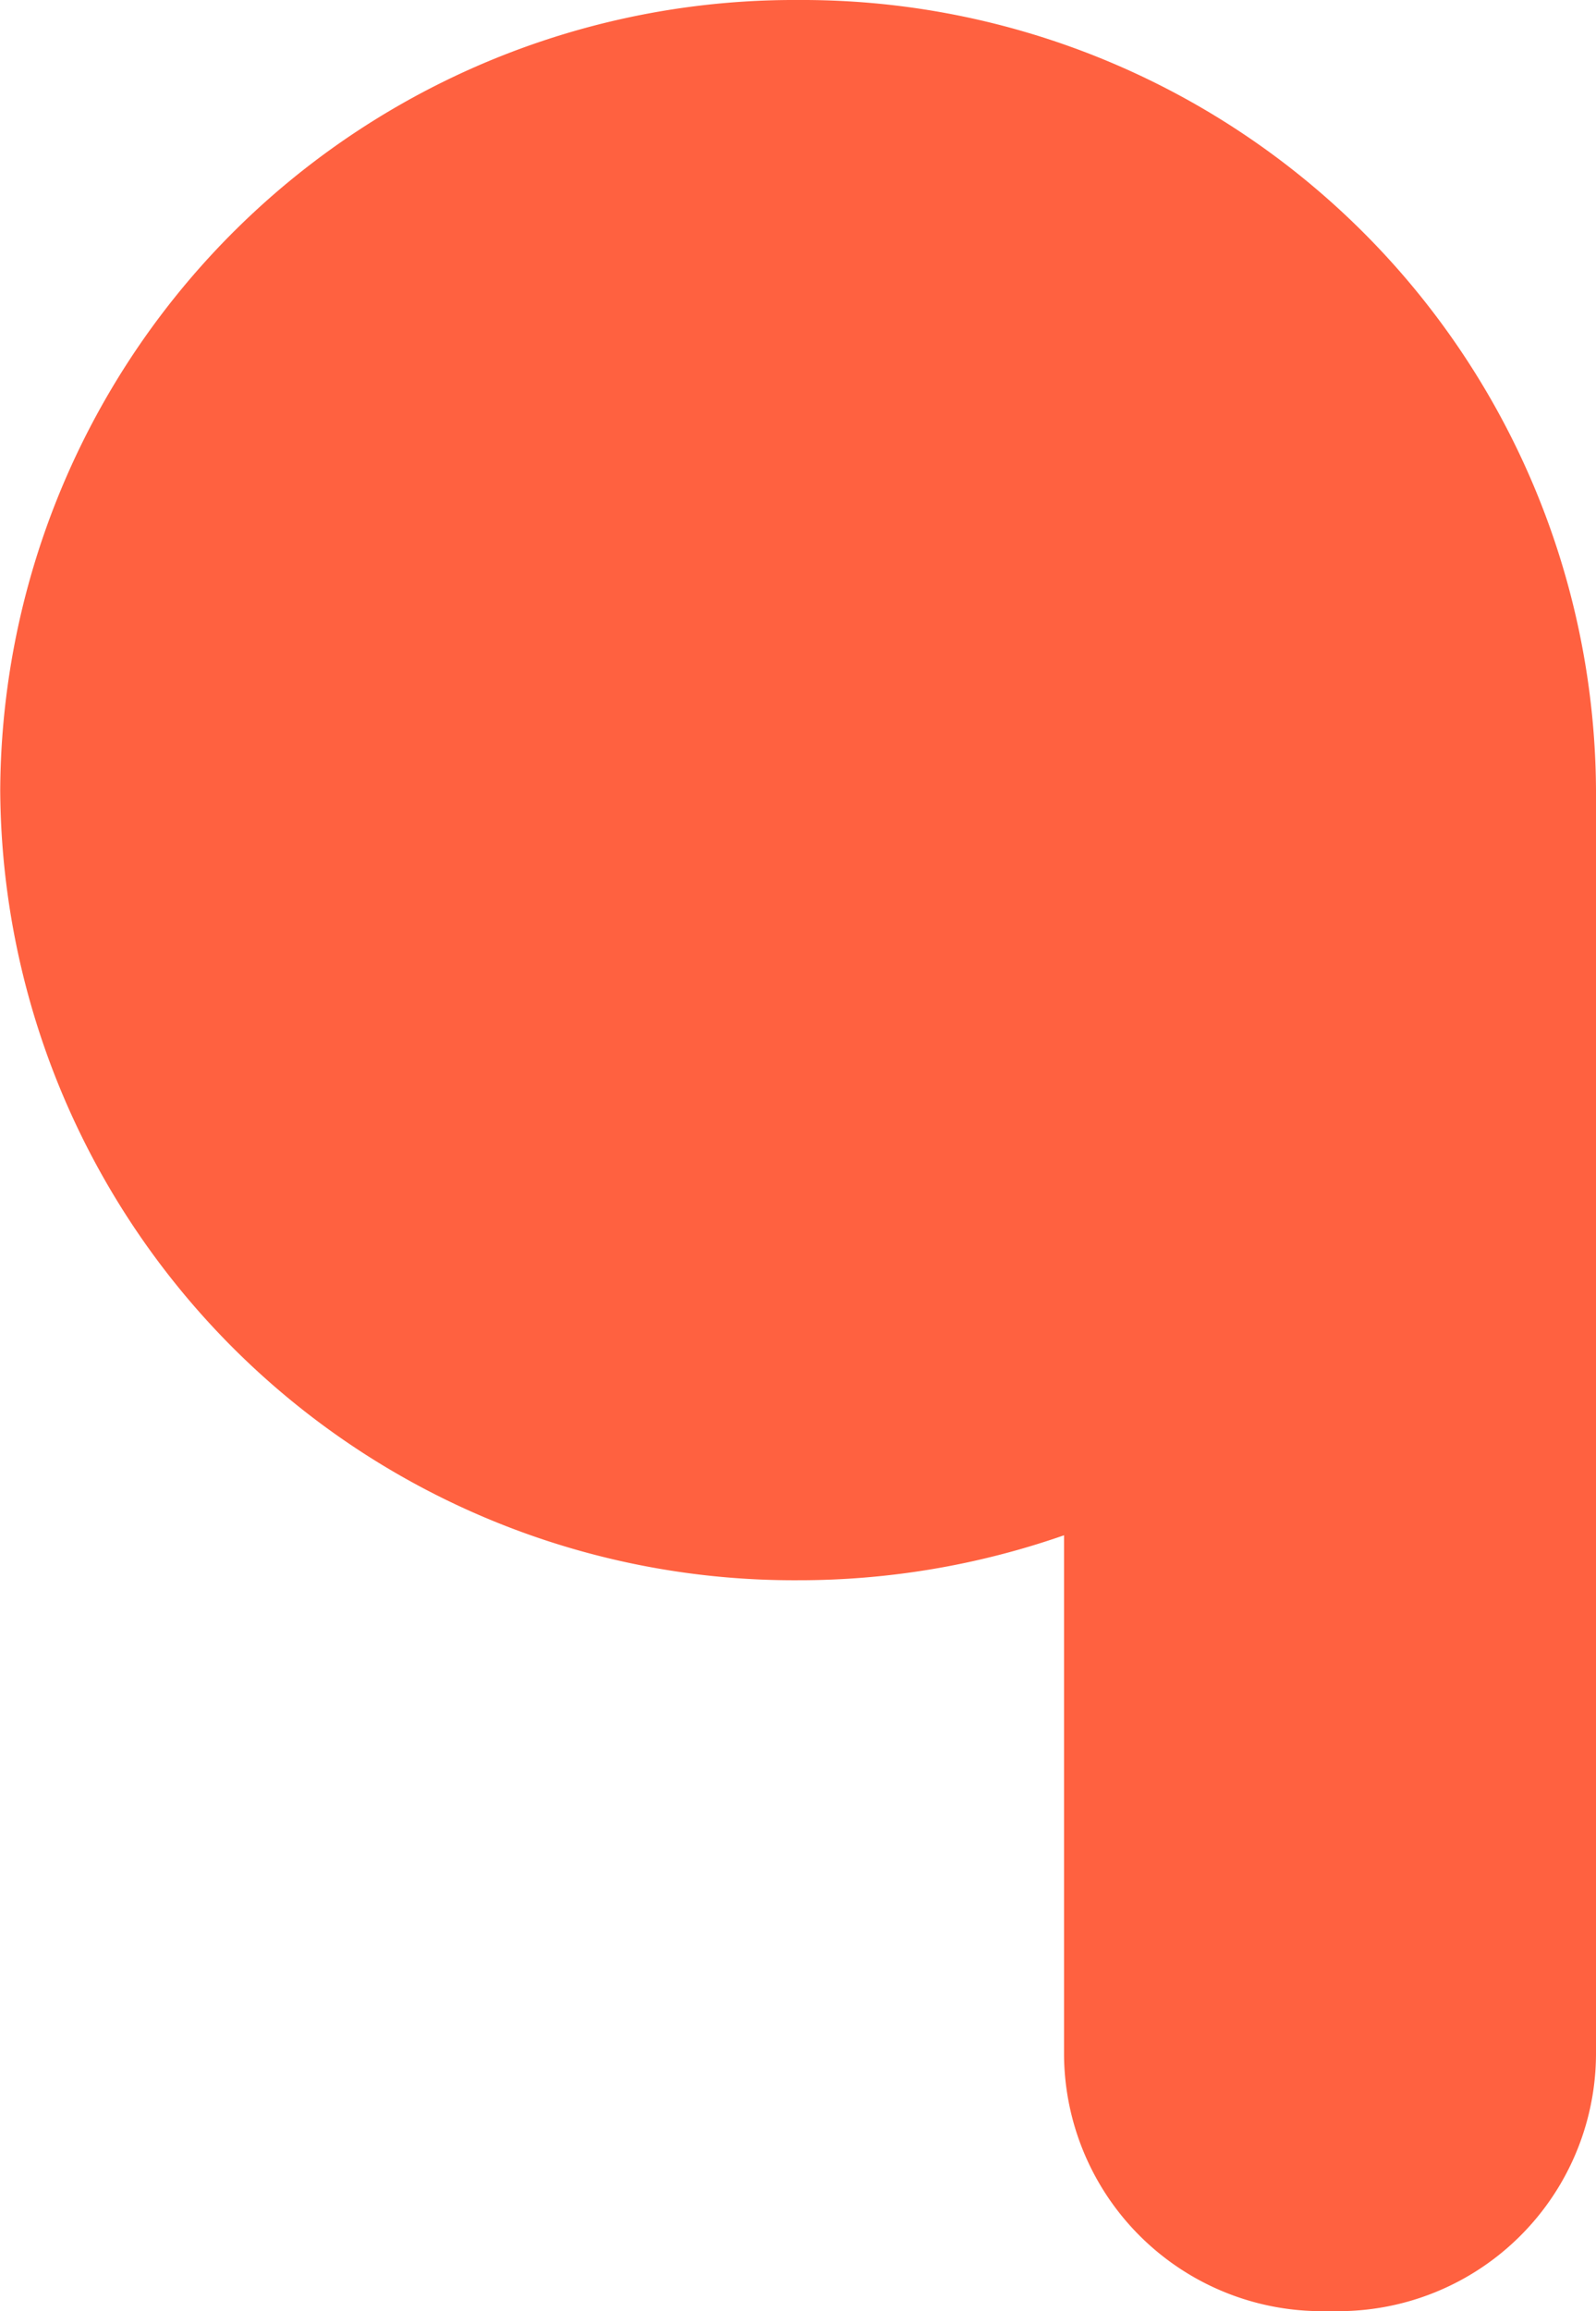 <svg xmlns="http://www.w3.org/2000/svg" width="28.904" height="41.833" viewBox="0 0 28.904 41.833">
  <path id="Union_3" data-name="Union 3" d="M0,14.452A14.376,14.376,0,0,1,14.3,0H37.189a4.668,4.668,0,0,1,4.644,4.694V4.94a4.669,4.669,0,0,1-4.644,4.694h-9.4a14.57,14.57,0,0,1,.814,4.817A14.378,14.378,0,0,1,14.3,28.9,14.378,14.378,0,0,1,0,14.452Z" transform="translate(28.904) rotate(90)" fill="#ff6140"/>
</svg>
